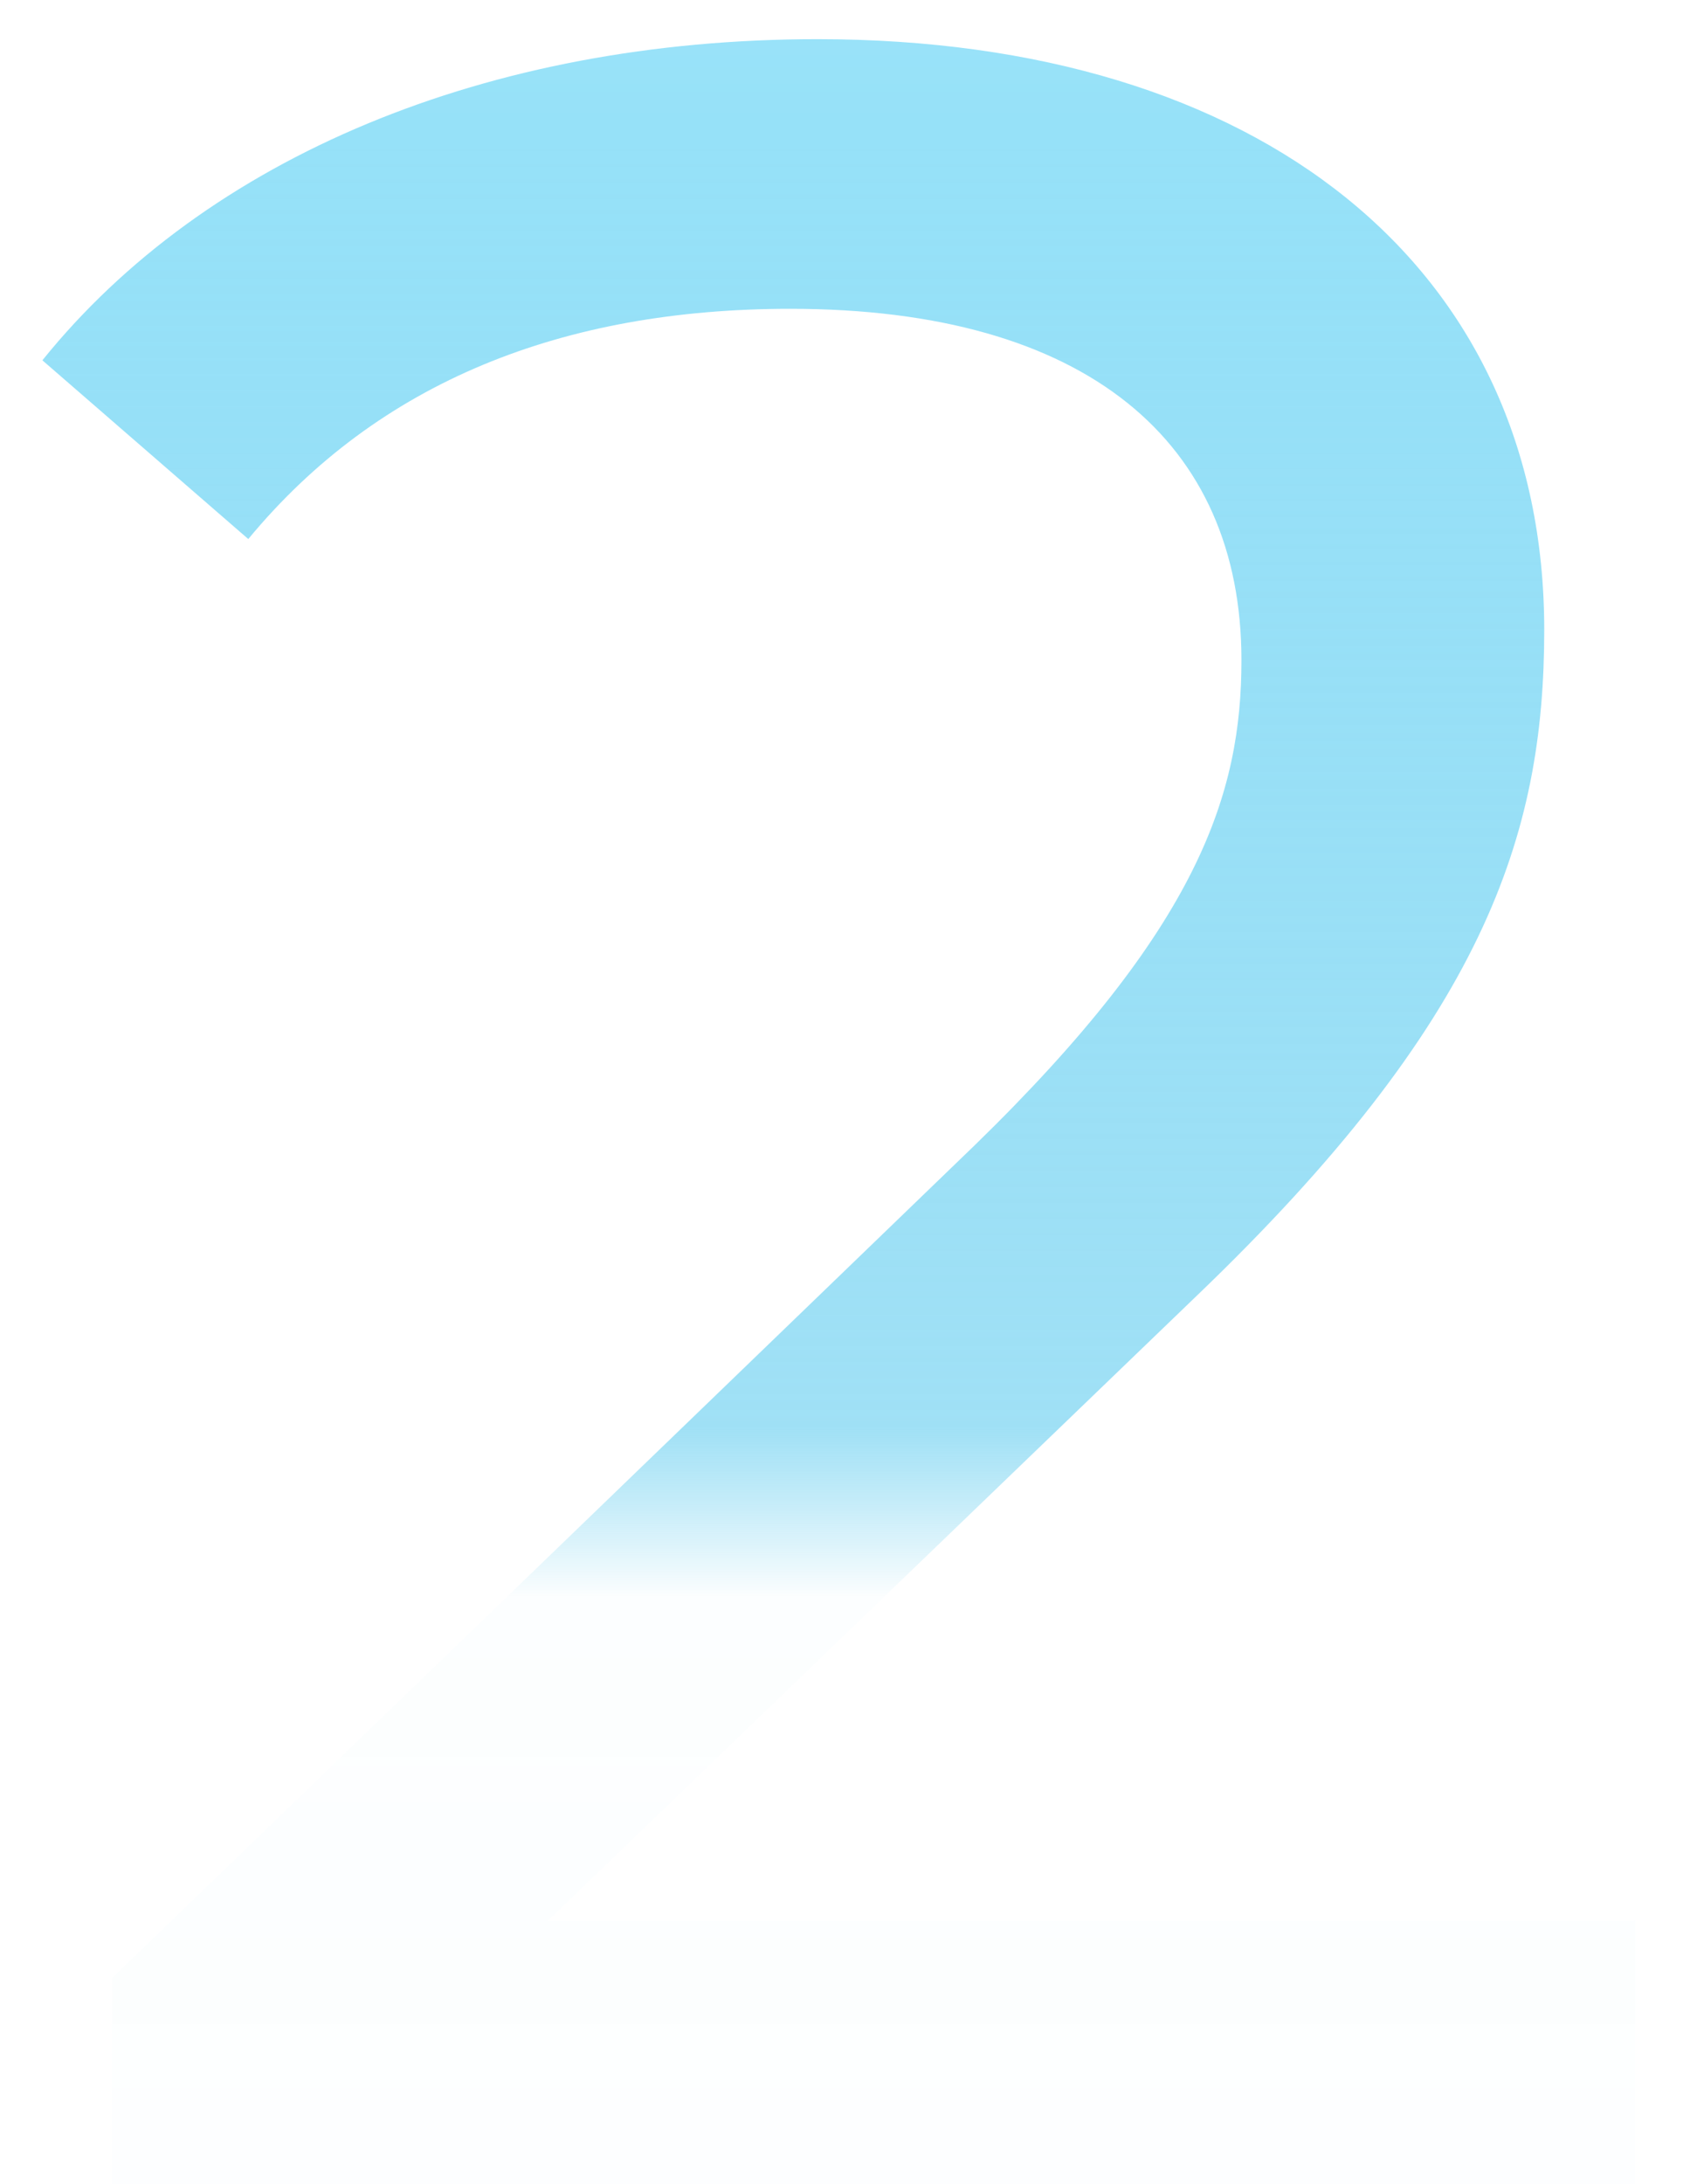 <?xml version="1.0" encoding="UTF-8"?> <svg xmlns="http://www.w3.org/2000/svg" width="24" height="31" viewBox="0 0 24 31" fill="none"> <path d="M7.783 27.259L16.985 18.401C21.07 14.488 21.93 11.865 21.93 8.941C21.93 3.781 17.888 0.556 11.61 0.556C6.923 0.556 2.924 2.233 0.602 5.114L3.526 7.651C5.375 5.415 7.998 4.383 11.223 4.383C15.437 4.383 17.63 6.275 17.63 9.371C17.63 11.263 17.028 13.155 13.846 16.251L1.591 28.076V31H23.22V27.259H7.783Z" fill="url(#paint0_linear)"></path> <defs> <linearGradient id="paint0_linear" x1="12.5" y1="-10" x2="12.5" y2="42" gradientUnits="userSpaceOnUse"> <stop stop-color="#B3EDFF"></stop> <stop offset="0.227" stop-color="#96E1F8"></stop> <stop offset="0.582" stop-color="#73D2F1" stop-opacity="0.68"></stop> <stop offset="0.628" stop-color="#5FCAEC" stop-opacity="0.02"></stop> <stop offset="1" stop-color="#33B8E2" stop-opacity="0"></stop> </linearGradient> </defs> </svg> 
